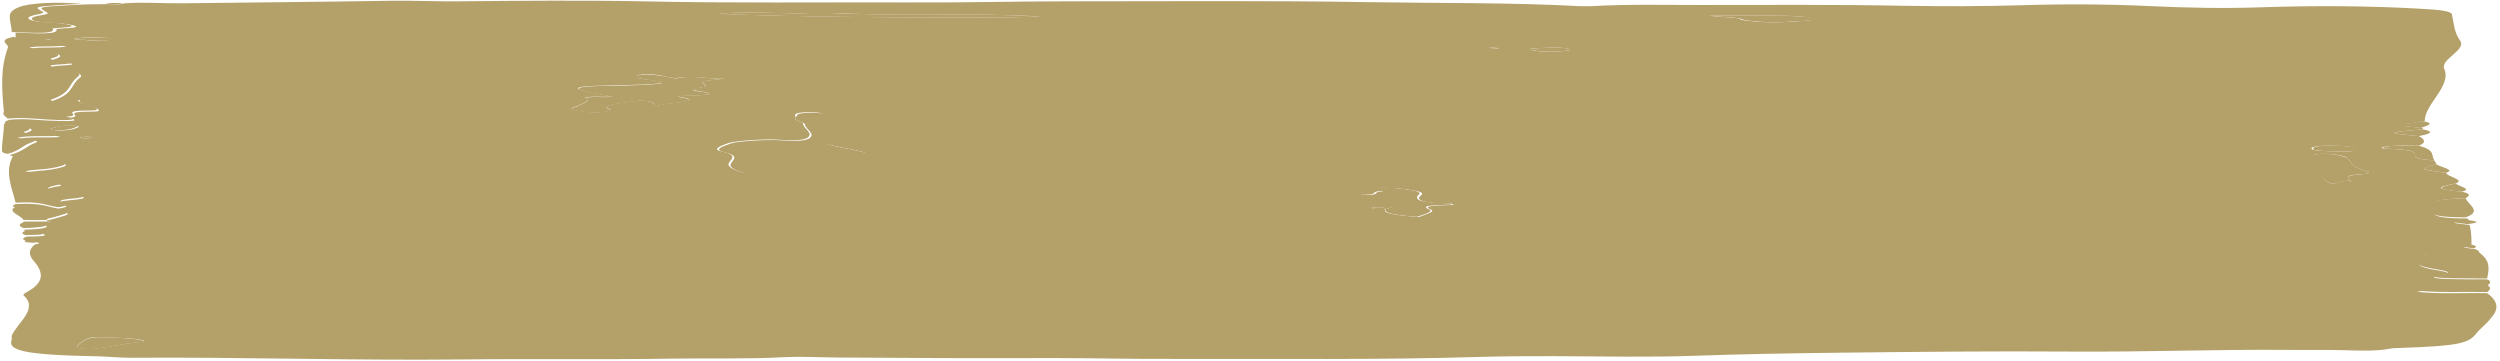 <svg width="610" height="88" viewBox="0 0 610 88" fill="none" xmlns="http://www.w3.org/2000/svg">
<path d="M601.617 48.35C602.568 47.799 603.043 47.249 600.665 46.767C594.483 46.148 594.007 45.735 599.239 44.772C601.617 43.808 596.861 43.051 596.861 42.157C590.203 41.331 590.203 41.194 594.483 40.093C594.483 39.749 594.007 39.473 594.007 39.129C590.202 38.923 589.251 38.51 589.251 37.959C589.251 37.271 589.727 36.583 583.069 36.308C580.215 36.239 580.691 35.826 583.544 35.62C585.447 35.482 587.825 35.482 590.202 35.551C592.105 34.794 591.629 33.968 590.202 33.212C582.117 32.455 582.118 32.317 591.154 31.56C591.154 31.422 591.154 31.354 591.154 31.216C584.971 30.666 584.971 30.597 589.251 29.909C589.727 29.771 590.678 29.702 591.629 29.565C591.629 25.298 598.287 21.032 596.385 16.766C595.434 14.357 602.092 12.155 600.19 9.816C598.763 7.752 598.763 5.687 598.287 3.623C598.287 2.797 595.909 2.384 590.202 2.109C577.837 1.421 564.996 1.352 552.156 1.765C542.644 2.109 533.608 1.903 524.572 1.49C514.584 1.008 503.646 0.939 493.183 1.283C483.671 1.559 474.159 1.559 465.123 1.421C448.002 1.077 431.357 1.215 414.711 1.215C406.151 1.215 397.115 1.008 388.554 1.49C387.603 1.559 386.176 1.49 385.225 1.49C368.579 0.595 350.983 0.802 333.862 0.526C309.607 0.114 285.351 0.32 261.097 0.32C248.256 0.32 234.94 0.664 222.099 0.595C200.222 0.526 178.345 0.802 156.468 0.32C142.2 0.045 126.981 0.182 112.238 0.32C106.531 0.389 101.3 0.114 95.593 0.182C78.471 0.458 61.826 0.595 44.705 0.802C39.949 0.871 35.193 0.458 30.437 0.802C29.486 1.077 28.059 1.283 26.157 1.008C24.255 1.008 22.352 1.077 20.925 1.077C19.499 1.146 18.072 1.215 16.645 1.283C9.511 1.696 9.036 1.696 11.414 3.004C12.365 3.417 10.463 3.623 9.036 3.898C6.658 4.449 7.609 5.343 11.889 5.55C14.743 5.687 16.645 5.825 18.072 6.238C20.45 6.926 13.792 6.857 13.792 7.132C14.267 8.577 8.56 8.096 3.804 7.958C3.804 8.371 3.804 8.853 3.804 9.265C9.036 10.848 9.036 10.848 16.17 11.261C14.743 11.88 9.511 11.33 7.609 11.88C8.56 12.087 9.512 12.362 10.463 12.499C14.267 13.05 16.17 13.601 13.316 14.426C11.414 14.977 15.218 15.114 17.121 15.458C19.974 16.078 10.463 15.871 13.316 16.559C13.792 16.697 14.743 16.835 15.219 16.972C19.023 17.523 20.45 18.211 19.499 18.968C17.121 20.757 18.072 22.546 13.792 24.266C12.841 24.541 11.889 24.954 15.219 25.023C16.17 25.023 17.596 24.679 19.499 24.404C19.023 25.23 21.877 25.78 23.303 26.399C24.255 26.674 24.73 27.225 22.828 27.225C13.792 27.225 21.401 28.464 16.645 28.739C20.926 29.771 15.219 29.565 11.889 29.427C8.56 29.289 6.182 28.877 2.378 29.221C0.951 29.633 0.951 30.046 1.426 30.528C6.182 30.941 9.511 31.422 6.658 32.317C5.707 32.592 6.658 32.73 8.085 32.799C10.463 32.936 13.316 32.936 14.743 33.418C11.414 33.693 6.658 33.28 4.756 33.9C6.182 34.244 10.463 34.175 8.56 34.863C6.182 35.826 5.707 36.927 2.378 37.822C2.378 37.959 2.853 38.028 3.329 38.097C6.658 38.303 7.609 38.785 10.463 39.129C17.596 39.817 17.596 40.505 12.365 41.4C10.463 41.675 7.609 41.744 6.182 42.157C13.316 42.845 8.56 44.29 14.743 45.116C15.218 45.185 14.743 45.46 13.792 45.529C9.511 46.286 11.889 46.836 16.17 47.386C19.974 47.868 23.303 48.35 16.645 48.9C14.267 49.107 14.267 49.382 15.219 49.795C16.17 50.139 17.121 50.483 14.267 50.896C11.414 50.483 10.463 49.451 3.804 49.795C2.853 50.139 2.853 50.414 4.28 50.69C19.023 51.859 19.023 51.859 11.889 53.717C11.414 53.786 11.414 53.924 11.414 54.061C12.365 54.13 12.841 54.199 11.889 54.199C11.889 54.199 11.414 54.13 11.414 54.061C9.511 54.061 7.609 54.061 5.707 54.061C5.707 54.268 5.707 54.474 5.707 54.681C8.085 54.749 11.414 54.681 11.414 55.231C11.414 55.713 9.036 55.988 5.707 56.057C6.182 56.263 6.182 56.469 6.658 56.676C9.036 56.814 10.938 56.951 10.938 57.364C10.938 57.708 8.085 57.708 6.658 57.708C5.231 58.121 5.231 58.534 7.134 59.016C9.511 59.153 10.463 59.291 8.56 59.635C6.658 61.08 7.133 62.594 8.56 64.039C10.463 66.447 10.938 68.856 6.658 71.195C6.182 71.47 5.707 71.746 5.707 72.021C9.512 75.392 4.28 78.627 2.853 81.93C2.853 82.274 2.853 82.618 2.853 82.893C1.902 85.439 5.231 86.609 24.255 86.953C26.633 87.022 29.486 87.297 31.864 87.297C58.972 87.09 85.13 87.985 112.238 87.71C129.359 87.503 146.956 87.778 164.077 87.503C173.113 87.365 182.149 87.641 191.186 87.159C194.99 86.953 199.27 87.159 203.551 87.228C221.147 87.365 239.22 87.434 256.816 87.365C266.804 87.365 276.791 87.641 286.778 87.572C311.509 87.503 336.239 87.847 360.97 87.09C372.859 86.746 385.225 86.953 397.114 87.022C402.822 87.022 407.577 87.022 413.284 86.815C424.698 86.402 437.064 86.196 448.953 86.058C467.501 85.852 486.525 85.645 505.073 85.783C523.145 85.921 540.266 85.232 557.863 85.37C562.618 85.439 566.899 85.301 571.655 85.439C575.935 85.576 579.74 85.714 583.069 85.095C583.544 84.957 584.971 84.888 585.922 84.888C599.714 84.407 602.092 83.787 603.995 81.654C604.946 80.278 606.848 78.971 607.799 77.594C609.702 75.53 609.701 73.535 606.848 71.539C601.141 71.401 594.958 71.814 589.727 71.195C594.483 70.3 600.665 70.094 606.848 69.819C607.324 69.268 608.275 68.718 606.848 68.167C603.994 68.167 600.666 68.167 597.812 68.099C594.483 68.03 592.58 67.686 594.958 67.342C599.239 66.722 596.861 66.309 594.007 65.828C590.678 65.277 589.727 64.658 590.678 63.901C592.105 63.213 591.629 62.387 592.105 61.63C592.105 61.286 593.056 61.011 594.958 60.805C596.861 62.043 596.861 62.043 604.946 61.837C604.946 61.493 604.946 61.149 603.995 60.805C602.092 60.529 599.239 60.254 603.043 59.841C603.043 58.19 603.043 56.538 602.568 54.887C599.714 54.543 595.91 54.268 602.568 53.923C602.568 53.717 602.092 53.511 602.092 53.304C596.385 53.304 594.007 52.891 594.007 52.066C594.007 51.446 594.483 50.896 594.007 50.277C593.056 49.107 595.434 48.556 601.617 48.35ZM573.081 44.084C570.228 44.152 570.228 45.047 568.801 44.772C565.948 44.221 564.045 38.441 564.521 37.891C564.997 37.684 565.472 37.547 566.899 37.547C567.85 37.547 569.277 37.547 569.752 37.684C571.179 37.959 572.606 38.235 572.606 38.51C574.032 39.611 573.557 40.712 577.362 41.744C578.313 41.95 578.313 42.363 576.411 42.501C570.704 42.914 574.033 43.602 573.081 44.084C574.033 44.152 574.508 44.221 573.557 44.221C573.557 44.221 573.081 44.152 573.081 44.084ZM338.142 51.033C343.849 49.589 340.044 48.143 337.666 46.63C334.337 46.905 337.19 47.524 333.386 47.593C331.483 47.455 332.435 47.249 332.435 47.042C332.435 46.561 331.008 46.01 335.764 45.873C340.044 45.735 342.897 46.079 345.275 46.561C348.129 47.042 346.702 47.593 346.227 48.144C346.227 48.969 347.178 49.589 353.836 49.657C354.312 49.657 354.312 49.864 354.787 50.001C350.982 50.139 346.702 50.139 349.08 51.102C350.507 51.653 347.653 52.341 346.227 52.96C339.568 52.478 337.19 51.928 338.142 51.033C336.239 50.965 334.337 51.033 334.812 50.621C334.812 50.552 335.288 50.552 335.288 50.483C337.666 50.483 337.666 50.827 338.142 51.033ZM194.039 29.083C194.039 28.601 194.039 28.395 194.039 28.188C194.039 28.051 194.039 27.982 194.039 27.844C194.515 27.569 195.466 27.363 197.844 27.363C199.746 27.363 200.222 27.569 200.697 27.776C203.075 29.702 201.173 31.629 203.075 33.556C203.075 33.693 202.6 33.9 202.124 33.968C199.271 34.312 200.221 34.657 201.648 35.069C203.551 35.758 207.355 36.308 209.733 36.858C215.916 38.303 201.173 38.579 200.697 39.749C200.697 40.093 198.319 40.299 195.466 40.23C194.515 40.23 194.039 40.161 193.088 40.161C189.759 40.093 188.332 40.368 187.381 40.781C186.905 41.125 187.381 41.469 186.905 41.744C186.905 41.95 186.43 42.157 184.527 42.226C182.149 42.294 181.198 42.088 180.247 41.813C178.345 41.125 177.393 40.437 177.869 39.749C178.345 38.785 180.247 37.891 175.967 36.927C173.589 36.377 175.967 35.551 177.869 34.863C179.771 34.312 186.905 33.831 190.234 34.106C194.515 34.45 195.941 34.106 196.892 33.693C198.795 32.523 195.941 31.354 195.941 30.184C196.417 29.977 194.039 29.358 194.039 29.083ZM176.918 19.174C170.735 19.794 170.735 19.862 172.162 20.757C172.638 21.101 171.686 21.238 170.26 21.445C168.833 21.651 168.833 21.927 170.26 22.202C175.016 22.89 173.589 23.234 167.406 23.303C166.455 23.303 165.028 23.509 165.979 23.647C172.637 24.817 162.65 25.023 160.748 25.711C158.37 25.298 160.272 24.679 155.992 24.473C152.663 25.092 145.529 25.505 148.858 26.674C149.334 26.881 148.383 27.225 146.48 27.363C143.627 27.5 142.676 27.225 140.773 26.95C138.395 26.606 139.822 26.262 140.773 25.918C142.2 25.23 144.578 24.473 142.676 23.853C144.578 23.303 147.431 23.853 149.334 23.509C146.956 23.096 144.578 22.683 142.676 22.202C139.347 21.445 141.249 20.963 147.432 20.894C150.761 20.826 154.09 20.757 157.419 20.619C161.699 20.413 163.126 20.069 159.321 19.587C157.419 19.381 155.517 19.174 155.517 18.83C155.517 18.555 155.041 18.28 156.943 18.142C158.846 18.004 159.797 18.211 160.748 18.348C162.175 18.555 164.077 19.174 165.028 19.037C169.784 18.28 173.113 19.449 176.918 19.174ZM175.491 3.348C185.954 2.453 195.941 3.898 205.929 3.279C221.147 3.967 237.793 3.072 253.963 4.036C239.695 4.586 188.332 4.105 175.491 3.348ZM24.73 82.274C28.535 82.411 31.864 82.48 34.242 82.893C35.193 83.099 35.669 83.306 34.242 83.443C29.486 83.856 27.584 84.613 23.303 85.026C21.401 85.232 19.974 85.095 19.023 84.82C18.072 84.544 20.926 82.48 22.352 82.342C23.304 82.342 24.255 82.274 24.73 82.274ZM417.089 3.829C423.747 3.829 428.503 3.829 433.259 3.829C437.064 3.829 440.868 3.967 442.295 4.586C442.771 4.724 441.82 4.93 441.344 4.999C437.539 5.274 433.259 5.687 428.503 5.274C427.076 5.137 425.174 4.999 424.698 4.724C424.223 4.173 420.418 4.311 417.089 3.829ZM571.179 36.996C567.374 36.858 563.57 36.858 564.045 36.102C564.521 35.689 565.948 35.551 568.326 35.551C572.13 35.551 574.984 35.826 574.508 36.446C574.984 36.79 573.557 37.065 571.179 36.996ZM373.335 12.155C372.86 11.743 375.237 11.743 377.14 11.674C379.518 11.536 381.896 11.605 382.847 11.949C383.798 12.293 381.896 12.431 379.993 12.568C376.664 12.706 374.762 12.499 373.335 12.155ZM18.072 9.403C20.925 9.059 23.779 8.99 26.633 9.334C27.108 9.403 27.108 9.678 26.633 9.747C23.779 10.229 21.401 9.678 18.547 9.678C18.547 9.747 18.548 9.541 18.072 9.403ZM12.365 31.354C13.792 31.147 13.792 30.666 17.121 30.666C19.023 30.666 19.499 30.872 19.023 31.078C18.072 31.422 17.596 31.835 14.267 31.835C12.841 31.767 12.365 31.56 12.365 31.354ZM364.299 11.811C363.823 11.743 363.823 11.674 363.348 11.605C363.823 11.605 364.299 11.536 364.299 11.605C364.774 11.674 365.726 11.674 365.726 11.743C365.726 11.88 365.25 11.88 364.299 11.811ZM19.499 33.487C19.974 33.418 20.926 33.349 21.401 33.349C21.877 33.349 22.352 33.556 22.352 33.624C22.352 33.693 20.925 33.762 20.45 33.762C19.974 33.693 19.499 33.556 19.499 33.487ZM12.365 9.609C12.365 9.678 12.365 9.678 12.365 9.678C12.365 9.678 11.889 9.747 11.414 9.678C10.938 9.609 10.938 9.541 11.414 9.541C11.889 9.541 11.889 9.541 12.365 9.609Z" fill="#B4A069"/>
<path d="M1.902 28.947C5.231 28.602 8.085 28.947 11.414 29.153C14.743 29.359 20.45 29.497 16.169 28.465C20.925 28.19 13.316 26.951 22.352 26.951C24.255 26.951 23.779 26.401 22.828 26.125C21.401 25.506 18.548 24.956 19.023 24.13C17.121 24.405 15.694 24.818 14.743 24.749C11.414 24.68 12.365 24.267 13.316 23.992C17.596 22.272 16.645 20.483 19.023 18.694C19.974 18.006 19.023 17.249 14.743 16.698C13.792 16.561 13.316 16.423 12.841 16.285C9.987 15.597 19.499 15.804 16.645 15.184C15.219 14.84 10.938 14.634 12.841 14.152C15.694 13.395 13.792 12.776 9.987 12.226C8.56 12.019 8.085 11.813 7.134 11.606C9.511 11.056 14.267 11.606 15.694 10.987C8.56 10.574 8.56 10.574 3.329 8.991C-0.951 9.817 2.377 10.78 1.902 11.675C-0 16.905 0.475 22.134 0.951 27.295C0.475 27.983 1.426 28.465 1.902 28.947Z" fill="#B4A069"/>
<path d="M3.808 49.45C10.466 49.106 10.941 50.138 14.271 50.551C17.124 50.138 16.173 49.794 15.222 49.45C14.271 49.106 14.746 48.762 16.649 48.555C23.307 48.005 19.502 47.523 16.173 47.041C11.893 46.491 9.99 45.94 13.795 45.184C14.271 45.046 14.746 44.771 14.746 44.771C9.039 43.945 13.319 42.569 6.186 41.812C7.137 41.399 10.466 41.399 12.368 41.055C17.6 40.16 17.124 39.403 10.466 38.784C7.612 38.509 6.661 37.958 3.332 37.752C0.954 41.743 2.857 45.596 3.808 49.45Z" fill="#B4A069"/>
<path d="M604.945 61.63C596.86 61.836 596.86 61.836 594.958 60.597C592.58 60.804 592.104 61.079 592.104 61.423C591.629 62.18 592.104 62.937 590.678 63.694C589.251 64.451 590.677 65.07 594.007 65.621C596.86 66.102 599.238 66.515 594.958 67.134C592.58 67.478 594.482 67.823 597.811 67.891C600.665 67.96 603.994 67.891 606.847 67.96C607.323 65.758 607.799 63.694 604.945 61.63Z" fill="#B4A069"/>
<path d="M2.855 7.822C7.611 7.959 13.794 8.441 12.843 6.996C12.843 6.721 19.025 6.789 17.123 6.101C15.696 5.757 13.794 5.551 10.94 5.413C7.136 5.207 5.709 4.381 8.087 3.762C9.038 3.486 10.94 3.28 10.465 2.867C8.087 1.629 8.562 1.629 15.696 1.147C17.123 1.078 18.55 1.009 19.977 0.94C13.794 0.39 7.136 0.734 4.758 1.697C2.855 2.385 2.38 3.211 2.38 3.968C2.38 5.344 2.855 6.583 2.855 7.822Z" fill="#B4A069"/>
<path d="M1.904 37.545C5.233 36.582 5.233 35.55 8.087 34.587C9.989 33.898 5.233 33.967 4.282 33.623C6.66 33.004 11.416 33.348 14.27 33.142C12.843 32.729 9.989 32.66 7.611 32.522C6.184 32.453 5.233 32.316 6.185 32.041C9.038 31.146 5.709 30.664 0.953 30.252C0.953 32.385 0.477 34.518 0.477 36.651C0.477 36.995 0.477 37.339 1.904 37.545Z" fill="#B4A069"/>
<path d="M601.616 48.35C595.434 48.556 593.056 49.038 593.531 50.002C594.007 50.621 593.531 51.171 593.531 51.791C593.531 52.616 595.909 53.029 601.616 53.029C605.897 51.515 602.092 49.933 601.616 48.35Z" fill="#B4A069"/>
<path d="M11.415 53.649C11.415 53.511 11.415 53.442 11.89 53.305C19.024 51.447 19.024 51.447 4.281 50.277C0.952 51.447 5.232 52.548 5.708 53.649C7.61 53.718 9.512 53.718 11.415 53.649Z" fill="#B4A069"/>
<path d="M606.845 69.544C600.663 69.819 594.48 70.026 589.724 70.92C595.431 71.471 601.614 71.127 606.845 71.264C607.796 70.645 607.796 70.095 606.845 69.544Z" fill="#B4A069"/>
<path d="M590.203 35.551C587.825 35.551 585.923 35.483 583.545 35.62C581.167 35.827 580.691 36.239 583.069 36.308C589.728 36.584 589.252 37.272 589.252 37.96C589.252 38.51 590.203 38.923 594.008 39.13C593.057 37.96 594.483 36.721 590.203 35.551Z" fill="#B4A069"/>
<path d="M591.155 31.56C582.119 32.317 582.119 32.454 590.204 33.211C592.582 32.73 594.484 32.179 591.155 31.56Z" fill="#B4A069"/>
<path d="M599.24 44.772C594.484 45.735 594.484 46.217 600.667 46.767C603.52 46.079 599.716 45.46 599.24 44.772Z" fill="#B4A069"/>
<path d="M594.485 40.093C590.205 41.125 590.205 41.331 596.863 42.157C599.241 41.4 595.436 40.781 594.485 40.093Z" fill="#B4A069"/>
<path d="M591.155 29.564C590.204 29.702 589.728 29.771 588.777 29.909C584.497 30.597 584.497 30.597 590.679 31.216C592.106 30.665 594.484 30.115 591.155 29.564Z" fill="#B4A069"/>
<path d="M5.707 55.643C9.036 55.574 11.414 55.299 11.414 54.817C11.414 54.267 8.561 54.336 5.707 54.267C4.28 54.748 4.756 55.23 5.707 55.643Z" fill="#B4A069"/>
<path d="M6.181 57.364C8.083 57.296 10.461 57.364 10.461 57.02C10.461 56.608 8.558 56.47 6.181 56.332C5.229 56.676 5.229 57.02 6.181 57.364Z" fill="#B4A069"/>
<path d="M602.094 53.718C595.912 54.063 599.241 54.338 602.094 54.682C604.948 54.338 604.948 53.994 602.094 53.718Z" fill="#B4A069"/>
<path d="M602.569 59.634C599.24 60.047 601.617 60.322 603.52 60.598C604.471 60.254 604.471 59.91 602.569 59.634Z" fill="#B4A069"/>
<path d="M8.086 59.222C9.988 58.878 8.561 58.74 6.659 58.603C5.708 58.878 5.708 59.153 8.086 59.222Z" fill="#B4A069"/>
<path d="M25.68 1.008C27.583 1.283 29.01 1.146 29.961 0.802C28.059 0.664 26.632 0.664 25.68 1.008Z" fill="#B4A069"/>
<path d="M194.04 29.084C194.04 29.359 196.418 29.979 196.418 30.323C196.418 31.492 199.272 32.662 197.37 33.832C196.418 34.245 194.992 34.589 190.711 34.245C187.382 33.97 179.773 34.451 178.346 35.002C176.444 35.69 174.066 36.447 176.444 37.066C180.724 38.029 178.822 38.924 178.346 39.887C177.871 40.575 178.822 41.332 180.724 41.952C181.675 42.227 182.626 42.433 185.004 42.365C186.907 42.296 187.382 42.089 187.382 41.883C187.858 41.539 187.382 41.195 187.858 40.919C188.333 40.507 189.76 40.231 193.565 40.3C194.516 40.3 194.992 40.369 195.943 40.369C198.796 40.438 200.699 40.163 201.174 39.887C201.65 38.718 216.393 38.511 210.211 36.997C207.833 36.378 204.028 35.896 202.126 35.208C201.174 34.727 199.747 34.451 202.601 34.107C203.552 34.038 204.028 33.832 203.552 33.694C202.125 31.768 203.552 29.841 201.174 27.914C200.699 27.708 200.223 27.502 198.321 27.502C195.943 27.502 194.992 27.708 194.516 27.983C194.516 28.121 194.516 28.19 194.516 28.327C194.04 28.396 194.04 28.602 194.04 29.084Z" fill="#B4A069"/>
<path d="M176.918 19.175C172.638 19.381 169.309 18.212 165.028 19.106C164.553 19.244 162.65 18.625 160.748 18.418C159.797 18.28 158.37 18.074 156.943 18.212C155.041 18.349 155.041 18.625 155.517 18.9C155.992 19.244 157.894 19.45 159.321 19.657C163.126 20.138 161.699 20.482 157.419 20.689C154.09 20.826 150.761 20.964 147.432 20.964C141.249 21.033 139.822 21.515 142.676 22.271C144.578 22.753 146.956 23.166 149.334 23.579C147.431 23.923 144.578 23.372 142.676 23.923C144.578 24.542 142.2 25.23 140.773 25.987C139.822 26.331 138.395 26.675 140.773 27.019C142.2 27.226 143.627 27.57 146.48 27.432C148.383 27.295 149.809 26.951 148.858 26.744C145.529 25.574 152.663 25.162 155.992 24.542C160.748 24.749 158.37 25.368 160.748 25.781C162.65 25.093 172.637 24.886 165.979 23.716C165.028 23.579 165.979 23.372 167.406 23.372C173.589 23.235 175.016 22.891 170.26 22.271C168.833 22.065 168.833 21.79 170.26 21.515C171.211 21.308 172.638 21.171 172.162 20.826C170.735 19.863 170.735 19.863 176.918 19.175Z" fill="#B4A069"/>
<path d="M338.142 51.032C337.667 51.858 339.569 52.477 345.752 52.89C347.654 52.271 350.032 51.583 348.605 51.032C346.227 50.069 350.508 50.069 354.312 49.931C353.837 49.794 353.837 49.587 353.361 49.587C346.703 49.45 345.752 48.899 345.752 48.074C345.752 47.523 347.654 47.041 344.801 46.491C342.423 46.009 339.094 45.665 335.289 45.803C330.533 45.94 331.96 46.491 331.96 46.973C331.96 47.179 331.009 47.385 332.911 47.523C336.716 47.454 333.862 46.835 337.191 46.56C340.045 48.142 343.374 49.587 338.142 51.032Z" fill="#B4A069"/>
<path d="M573.083 44.082C574.034 43.532 570.705 42.843 576.412 42.499C578.315 42.362 578.315 41.949 577.363 41.742C573.559 40.71 574.034 39.609 572.608 38.508C572.132 38.233 570.705 37.889 569.754 37.682C569.279 37.614 567.852 37.545 566.901 37.545C565.474 37.545 564.998 37.682 564.523 37.889C563.572 38.44 565.949 44.22 568.803 44.77C570.23 45.114 570.23 44.22 573.083 44.082Z" fill="#B4A069"/>
<path d="M175.493 3.349C188.334 4.174 239.222 4.587 253.965 4.037C237.795 3.073 221.15 3.899 205.931 3.28C196.419 3.899 185.956 2.385 175.493 3.349Z" fill="#B4A069"/>
<path d="M24.732 82.273C24.257 82.273 22.83 82.342 22.354 82.411C20.928 82.548 18.074 84.612 19.025 84.888C19.976 85.163 21.403 85.301 23.305 85.094C27.586 84.681 29.488 83.856 34.244 83.511C35.671 83.374 35.195 83.168 34.244 82.961C31.866 82.479 28.537 82.411 24.732 82.273Z" fill="#B4A069"/>
<path d="M417.087 3.83C420.416 4.243 424.221 4.174 425.172 4.724C425.648 5 427.55 5.137 428.977 5.275C433.733 5.688 437.537 5.206 441.818 5C442.293 4.931 443.244 4.724 442.769 4.587C441.342 3.967 437.538 3.899 433.733 3.83C428.026 3.83 423.27 3.83 417.087 3.83Z" fill="#B4A069"/>
<path d="M571.18 36.996C573.558 37.064 574.984 36.789 574.984 36.445C574.984 35.826 572.607 35.55 568.802 35.55C566.424 35.55 564.522 35.688 564.522 36.101C563.571 36.858 567.375 36.858 571.18 36.996Z" fill="#B4A069"/>
<path d="M373.333 12.155C375.235 12.499 377.137 12.705 379.991 12.568C381.893 12.43 383.796 12.292 382.845 11.948C381.894 11.604 379.516 11.536 377.138 11.673C375.235 11.742 372.857 11.811 373.333 12.155Z" fill="#B4A069"/>
<path d="M18.072 9.404C18.547 9.541 18.547 9.679 19.023 9.679C21.877 9.679 24.255 10.229 27.108 9.748C27.584 9.679 27.584 9.404 27.108 9.335C23.779 8.991 20.925 9.128 18.072 9.404Z" fill="#B4A069"/>
<path d="M12.366 31.354C12.366 31.629 12.841 31.767 13.793 31.767C17.122 31.767 17.597 31.354 18.548 31.01C19.024 30.803 19.024 30.597 16.646 30.597C13.793 30.666 13.793 31.147 12.366 31.354Z" fill="#B4A069"/>
<path d="M364.3 11.81C365.251 11.879 365.727 11.81 365.727 11.742C365.727 11.674 364.775 11.605 364.3 11.605C363.824 11.605 363.824 11.605 363.349 11.605C363.824 11.674 363.824 11.742 364.3 11.81Z" fill="#B4A069"/>
<path d="M19.498 33.486C19.974 33.554 19.974 33.692 20.449 33.761C20.925 33.761 21.876 33.692 22.352 33.623C22.352 33.554 21.876 33.417 21.4 33.348C20.925 33.348 19.974 33.417 19.498 33.486Z" fill="#B4A069"/>
<path d="M338.141 51.033C337.665 50.758 337.665 50.483 335.287 50.552C334.812 50.552 334.811 50.62 334.811 50.689C334.336 51.033 336.238 51.033 338.141 51.033Z" fill="#B4A069"/>
<path d="M12.367 9.61C11.892 9.61 11.892 9.541 11.416 9.541C10.465 9.541 10.465 9.61 11.416 9.678C11.416 9.678 11.892 9.678 12.367 9.678V9.61Z" fill="#B4A069"/>
<path d="M573.078 44.083C573.078 44.151 573.554 44.22 573.554 44.22C574.508 44.22 574.031 44.151 573.078 44.083Z" fill="#B4A069"/>
<path d="M11.412 53.717C11.412 53.785 11.888 53.854 11.888 53.854C12.839 53.785 12.839 53.717 11.412 53.717Z" fill="#B4A069"/>
</svg>
